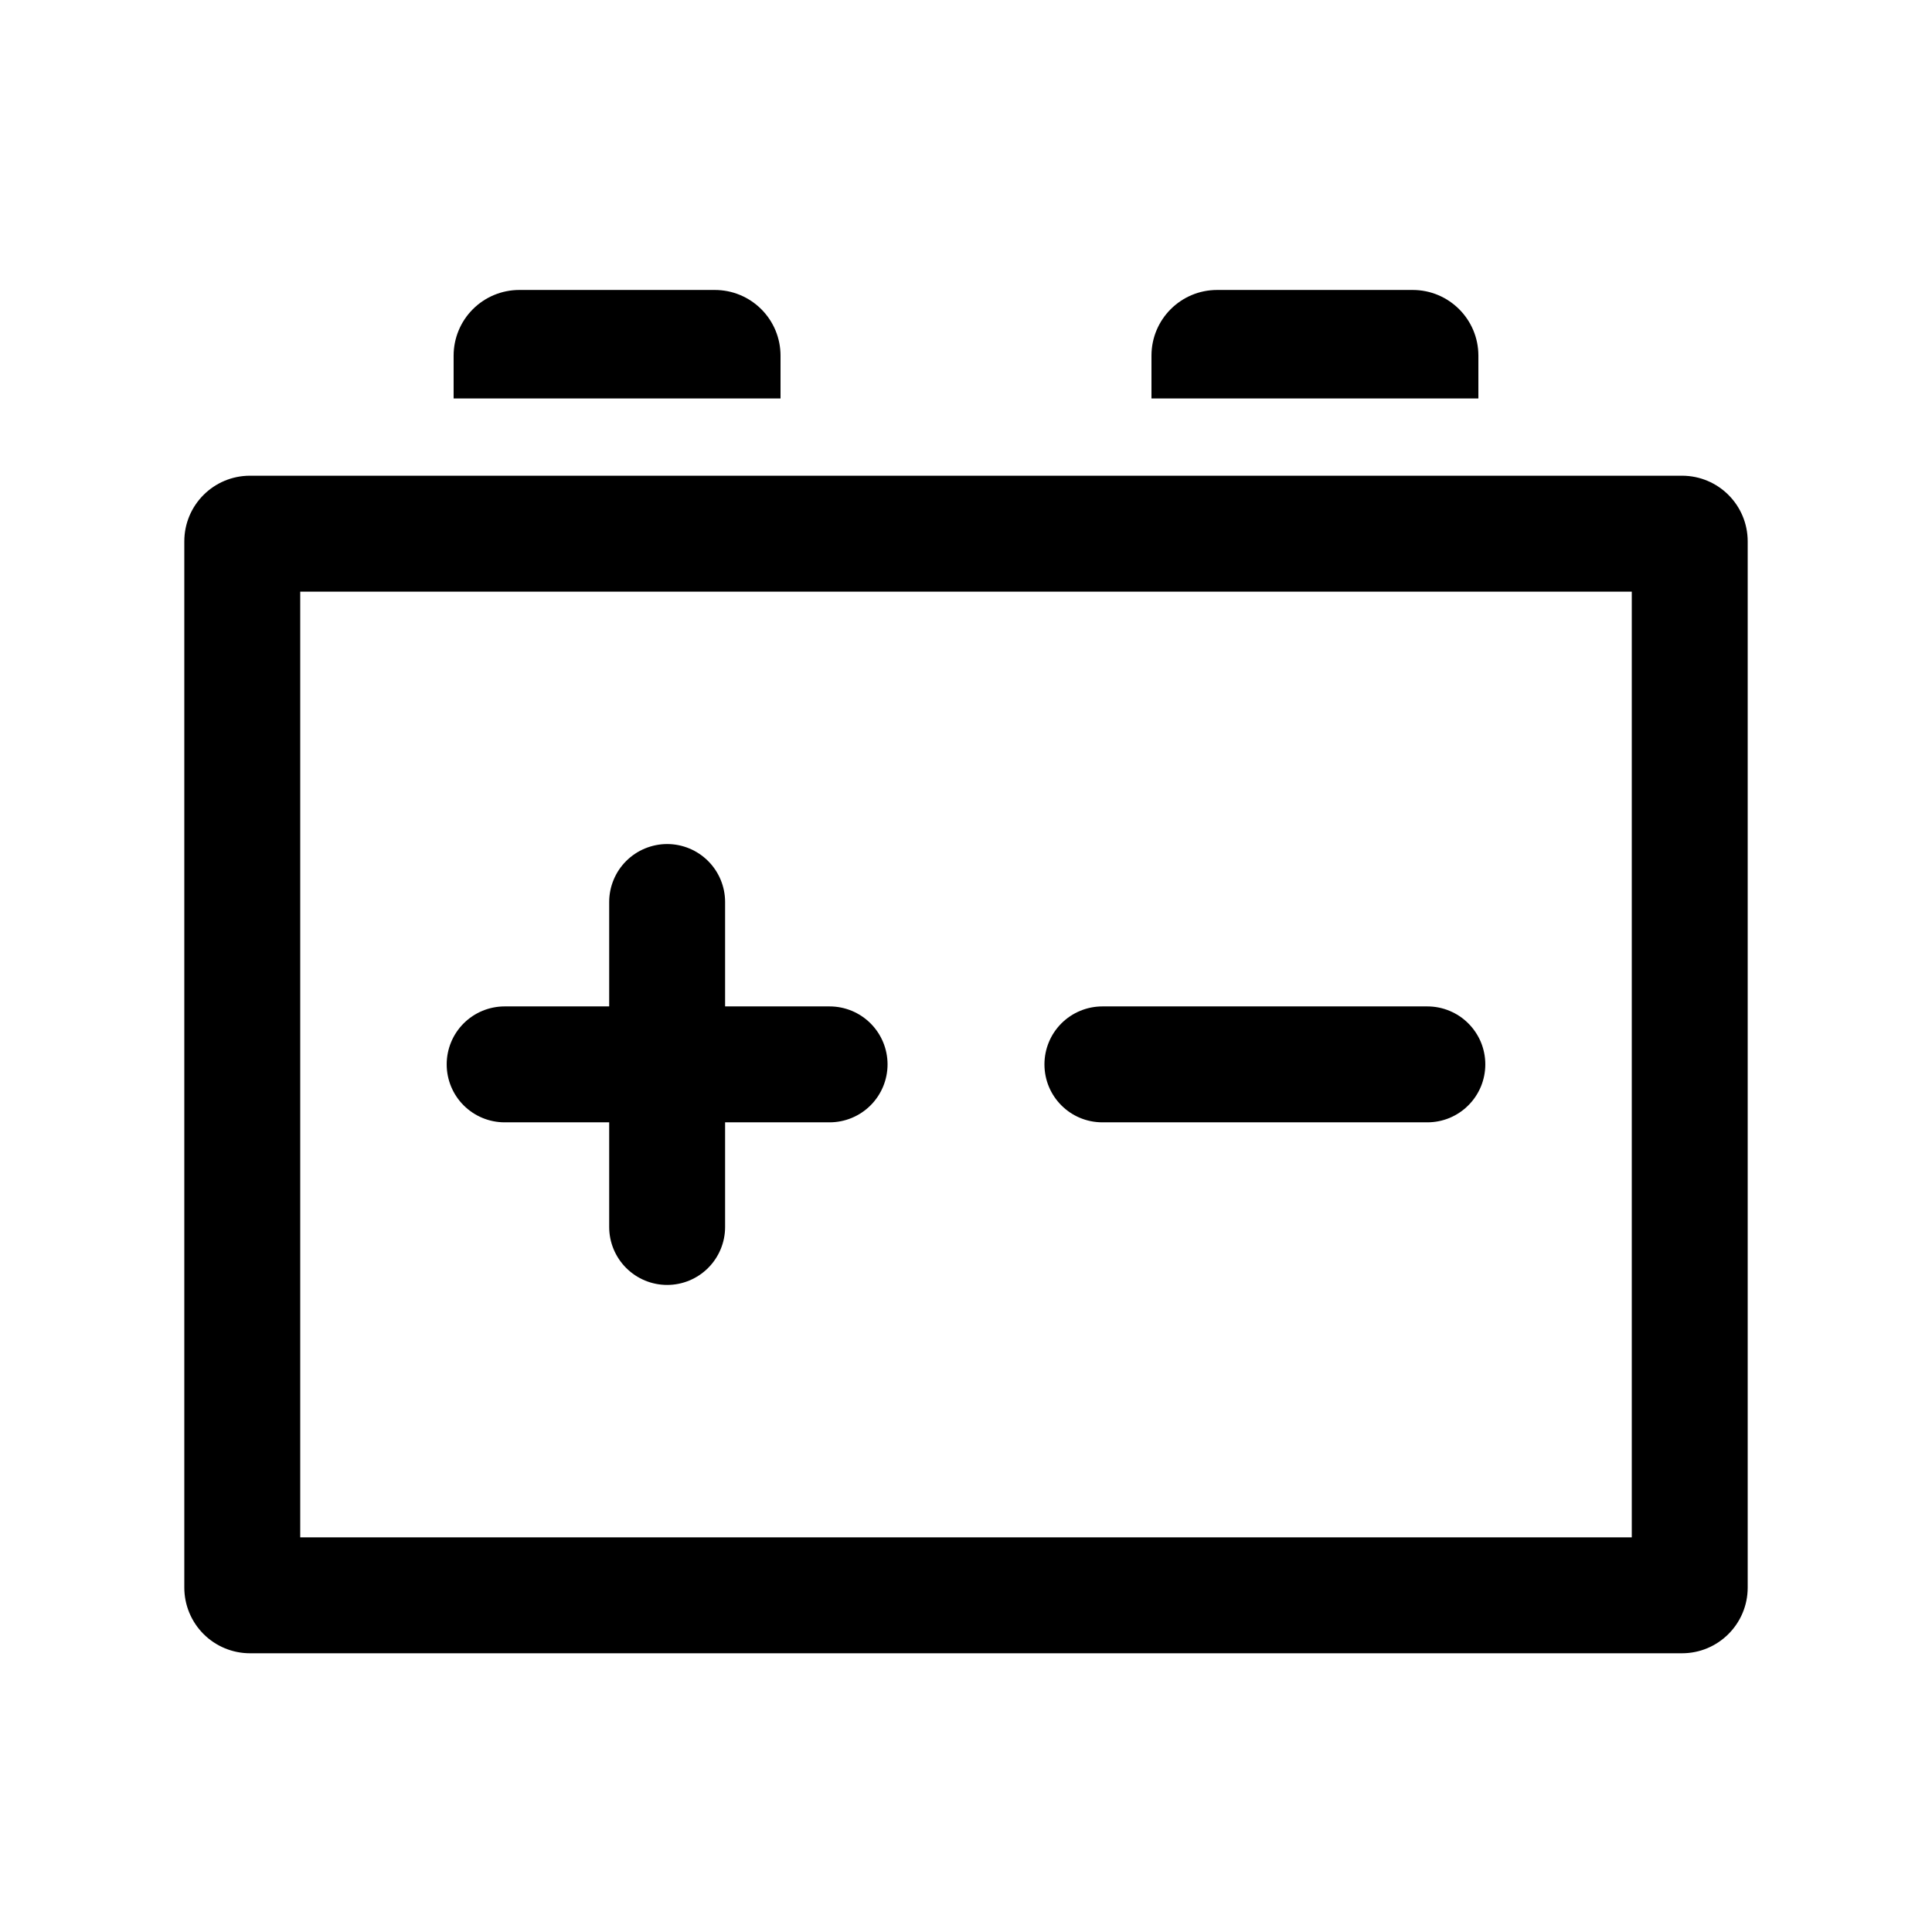 <svg xmlns="http://www.w3.org/2000/svg" width="48" height="48" viewBox="0 0 48 48" fill="none">
    <path d="M12.902 7.204C12.47 7.204 12.054 7.376 11.748 7.682C11.442 7.988 11.27 8.403 11.27 8.836V9.9H19.392V8.836C19.392 8.622 19.35 8.409 19.268 8.211C19.186 8.013 19.065 7.833 18.914 7.682C18.762 7.53 18.582 7.41 18.384 7.328C18.186 7.246 17.974 7.204 17.76 7.204H12.902ZM17.76 14.7H7.459V38.195H40.541V14.7H17.76ZM36.73 8.836V9.9H28.608V8.836C28.608 7.933 29.339 7.204 30.24 7.204H35.097C35.998 7.204 36.73 7.933 36.73 8.836ZM4.579 13.451C4.579 12.549 5.309 11.819 6.211 11.819H41.789C42.691 11.819 43.421 12.549 43.421 13.451V39.443C43.421 40.343 42.691 41.075 41.789 41.075H6.211C5.778 41.075 5.363 40.903 5.057 40.597C4.751 40.291 4.579 39.875 4.579 39.443V13.451ZM16.575 20.97C16.957 20.97 17.323 21.122 17.593 21.392C17.863 21.662 18.015 22.028 18.015 22.41V25.004H20.611C20.993 25.004 21.359 25.156 21.629 25.426C21.899 25.696 22.051 26.062 22.051 26.444C22.051 26.826 21.899 27.192 21.629 27.462C21.359 27.732 20.993 27.884 20.611 27.884H18.015V30.484C18.015 30.866 17.863 31.232 17.593 31.502C17.323 31.772 16.957 31.924 16.575 31.924C16.193 31.924 15.827 31.772 15.557 31.502C15.287 31.232 15.135 30.866 15.135 30.484V27.884H12.537C12.156 27.884 11.789 27.732 11.519 27.462C11.249 27.192 11.098 26.826 11.098 26.444C11.098 26.062 11.249 25.696 11.519 25.426C11.789 25.156 12.156 25.004 12.537 25.004H15.135V22.41C15.135 22.221 15.172 22.034 15.245 21.859C15.317 21.684 15.423 21.526 15.557 21.392C15.691 21.258 15.85 21.152 16.024 21.08C16.199 21.008 16.386 20.97 16.575 20.97ZM25.949 26.444C25.949 27.241 26.592 27.884 27.389 27.884H35.462C35.651 27.884 35.839 27.847 36.013 27.775C36.188 27.702 36.347 27.596 36.48 27.462C36.614 27.329 36.72 27.17 36.793 26.995C36.865 26.82 36.902 26.633 36.902 26.444C36.902 26.255 36.865 26.068 36.793 25.893C36.72 25.718 36.614 25.56 36.48 25.426C36.347 25.292 36.188 25.186 36.013 25.114C35.839 25.041 35.651 25.004 35.462 25.004H27.389C27.007 25.004 26.64 25.156 26.37 25.426C26.1 25.696 25.949 26.062 25.949 26.444Z" fill="black"/>
</svg>